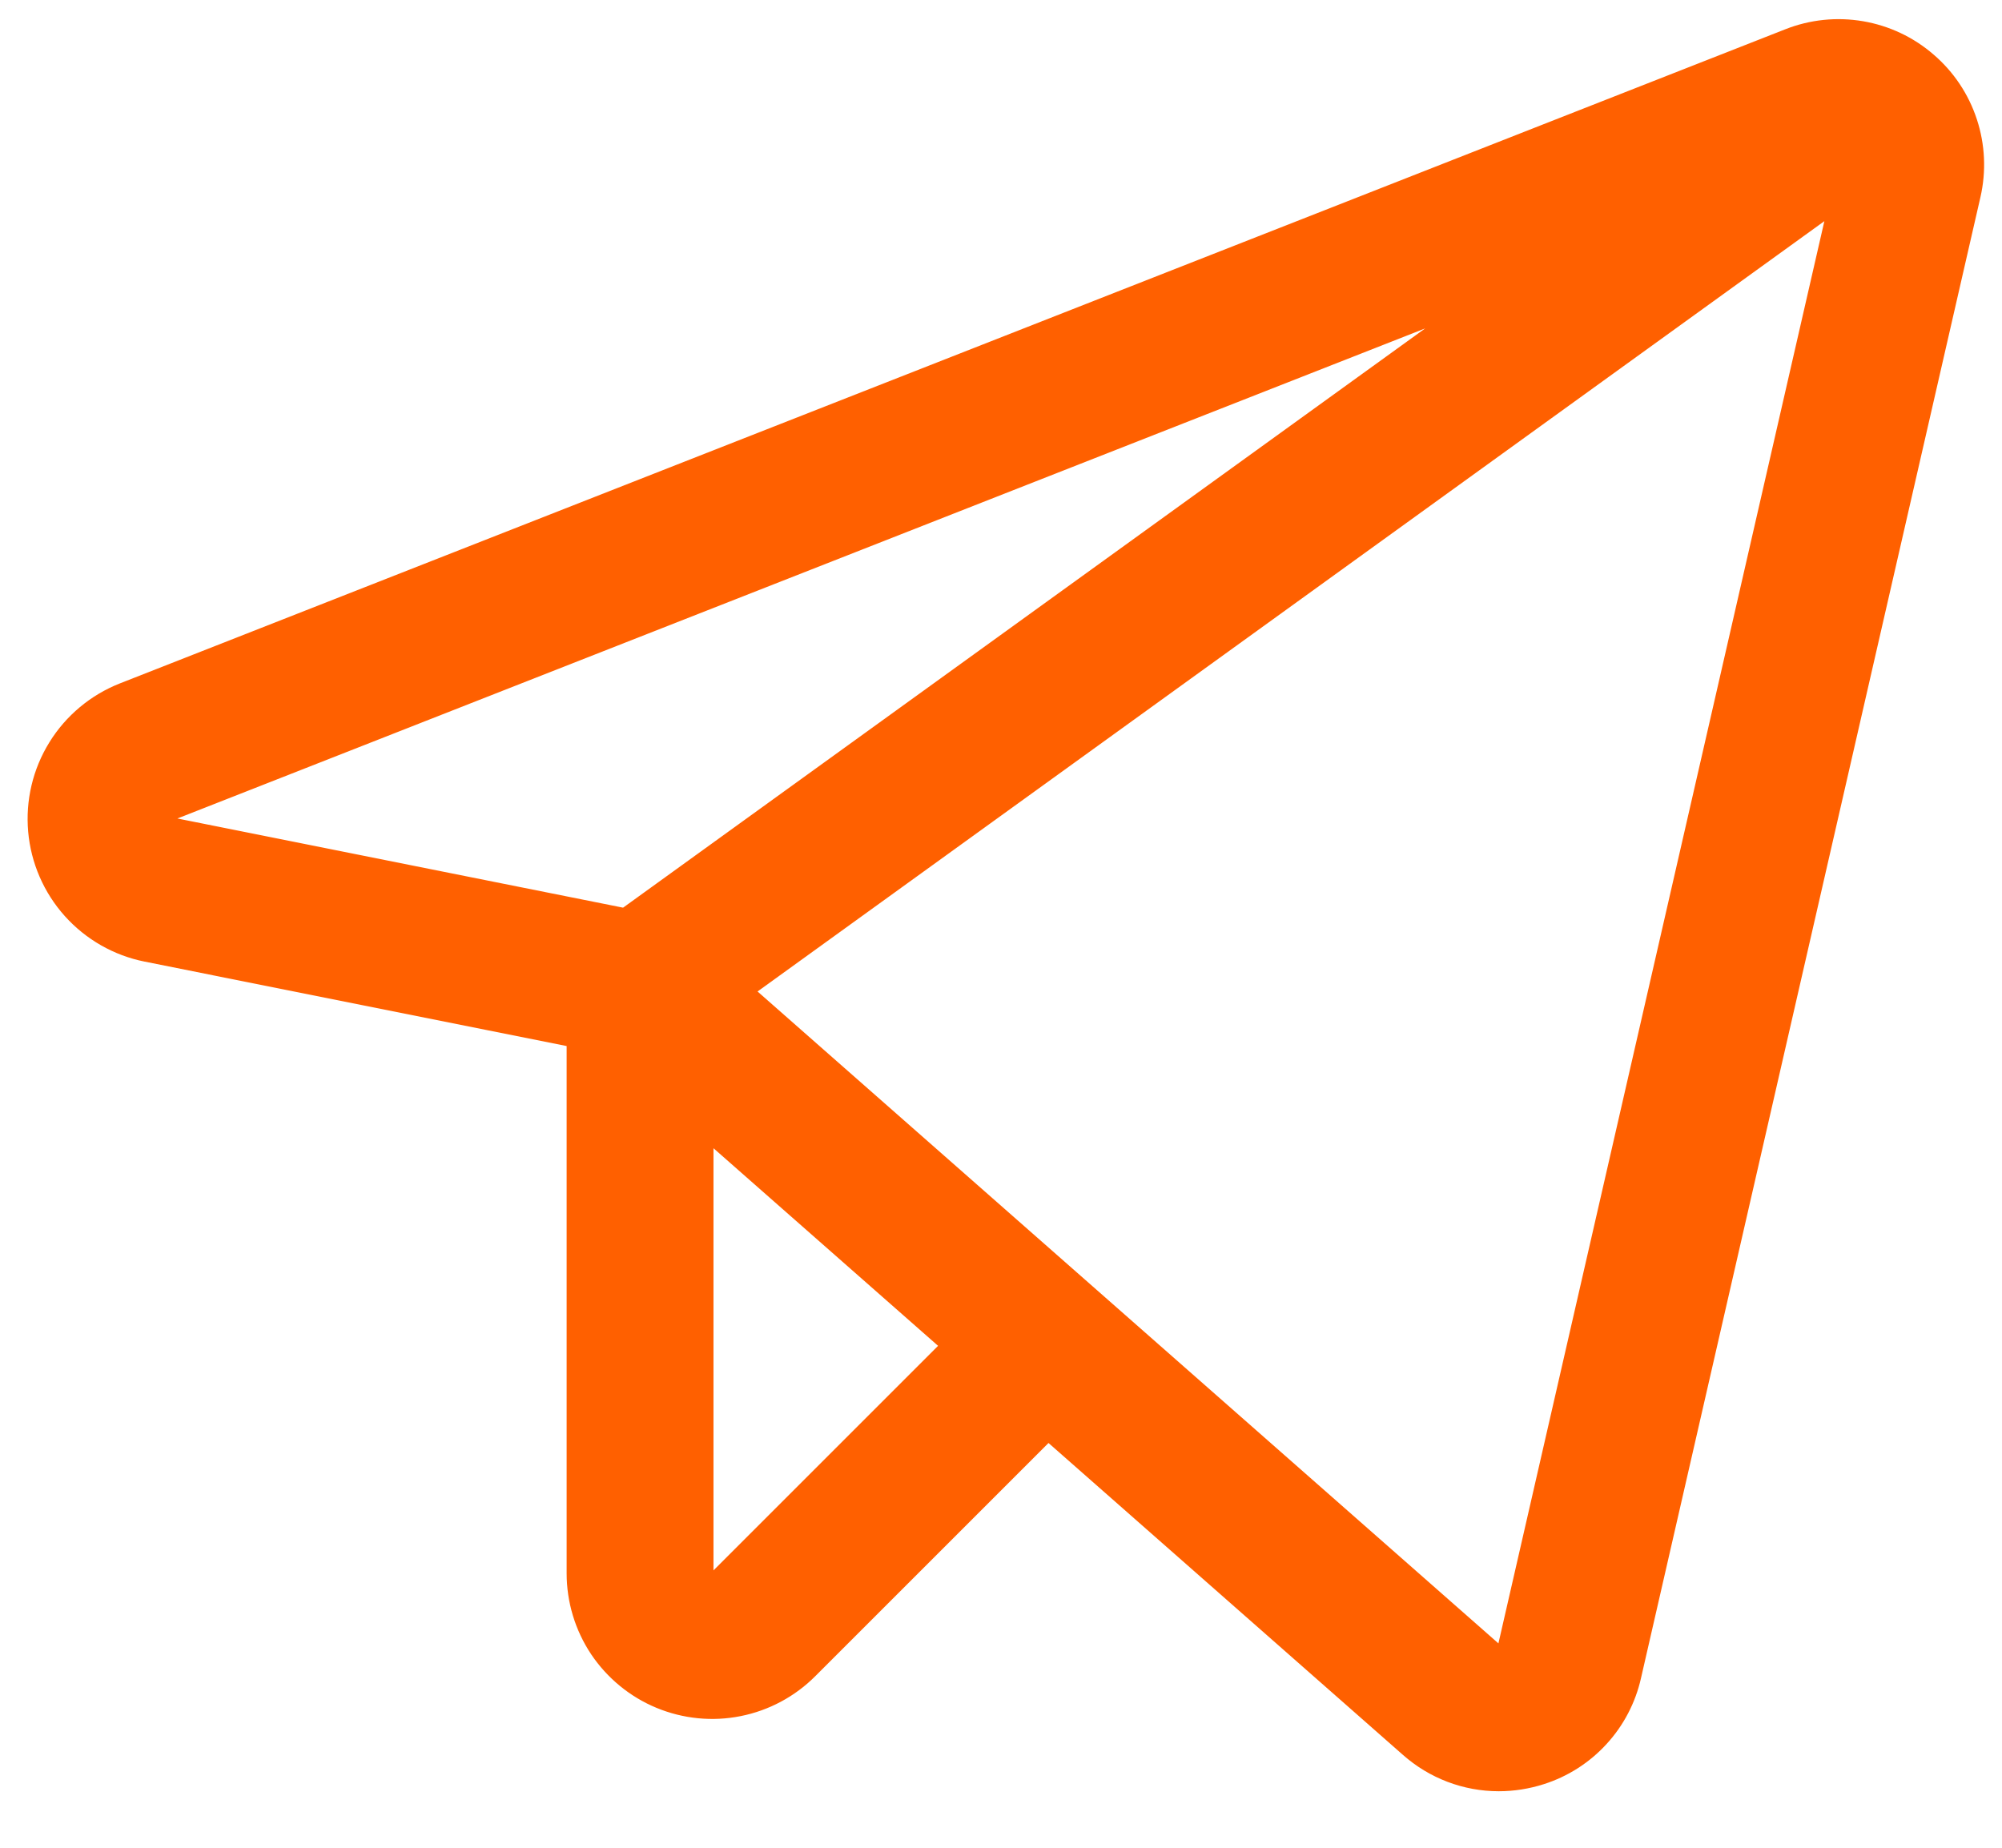 <?xml version="1.0" encoding="UTF-8"?> <svg xmlns="http://www.w3.org/2000/svg" width="26" height="24" viewBox="0 0 26 24" fill="none"> <path d="M24.947 0.897C24.721 0.701 24.446 0.572 24.152 0.522C23.857 0.472 23.555 0.503 23.277 0.613L1.649 9.109C1.319 9.239 1.04 9.472 0.854 9.773C0.667 10.075 0.584 10.428 0.615 10.781C0.646 11.134 0.791 11.468 1.028 11.732C1.264 11.995 1.58 12.176 1.927 12.245L7.609 13.382V20.436C7.609 20.76 7.705 21.078 7.885 21.348C8.066 21.617 8.322 21.828 8.622 21.952C8.922 22.076 9.252 22.109 9.57 22.045C9.888 21.982 10.181 21.825 10.41 21.596L13.606 18.4L18.385 22.606C18.683 22.87 19.066 23.016 19.464 23.016C19.636 23.016 19.808 22.989 19.973 22.936C20.244 22.85 20.488 22.694 20.68 22.484C20.872 22.275 21.006 22.018 21.068 21.741L25.476 2.506C25.543 2.215 25.529 1.911 25.436 1.628C25.343 1.344 25.174 1.091 24.947 0.897V0.897ZM2.016 10.657C2.008 10.606 2.019 10.554 2.046 10.511C2.073 10.467 2.115 10.434 2.163 10.418L20.26 3.309L8.15 12.056L2.203 10.866C2.152 10.859 2.105 10.834 2.071 10.796C2.037 10.758 2.017 10.709 2.016 10.657V10.657ZM9.416 20.601C9.383 20.634 9.341 20.656 9.296 20.665C9.25 20.674 9.203 20.67 9.16 20.652C9.117 20.634 9.081 20.604 9.055 20.566C9.029 20.527 9.016 20.482 9.016 20.436V14.361L12.548 17.469L9.416 20.601ZM19.698 21.426C19.688 21.466 19.669 21.503 19.642 21.532C19.614 21.562 19.58 21.585 19.541 21.597C19.502 21.61 19.461 21.612 19.421 21.604C19.382 21.595 19.345 21.577 19.314 21.55L9.438 12.859L24.085 2.281L19.698 21.426Z" fill="#FF6000" stroke="#FF6000" stroke-width="0.5"></path> </svg> 